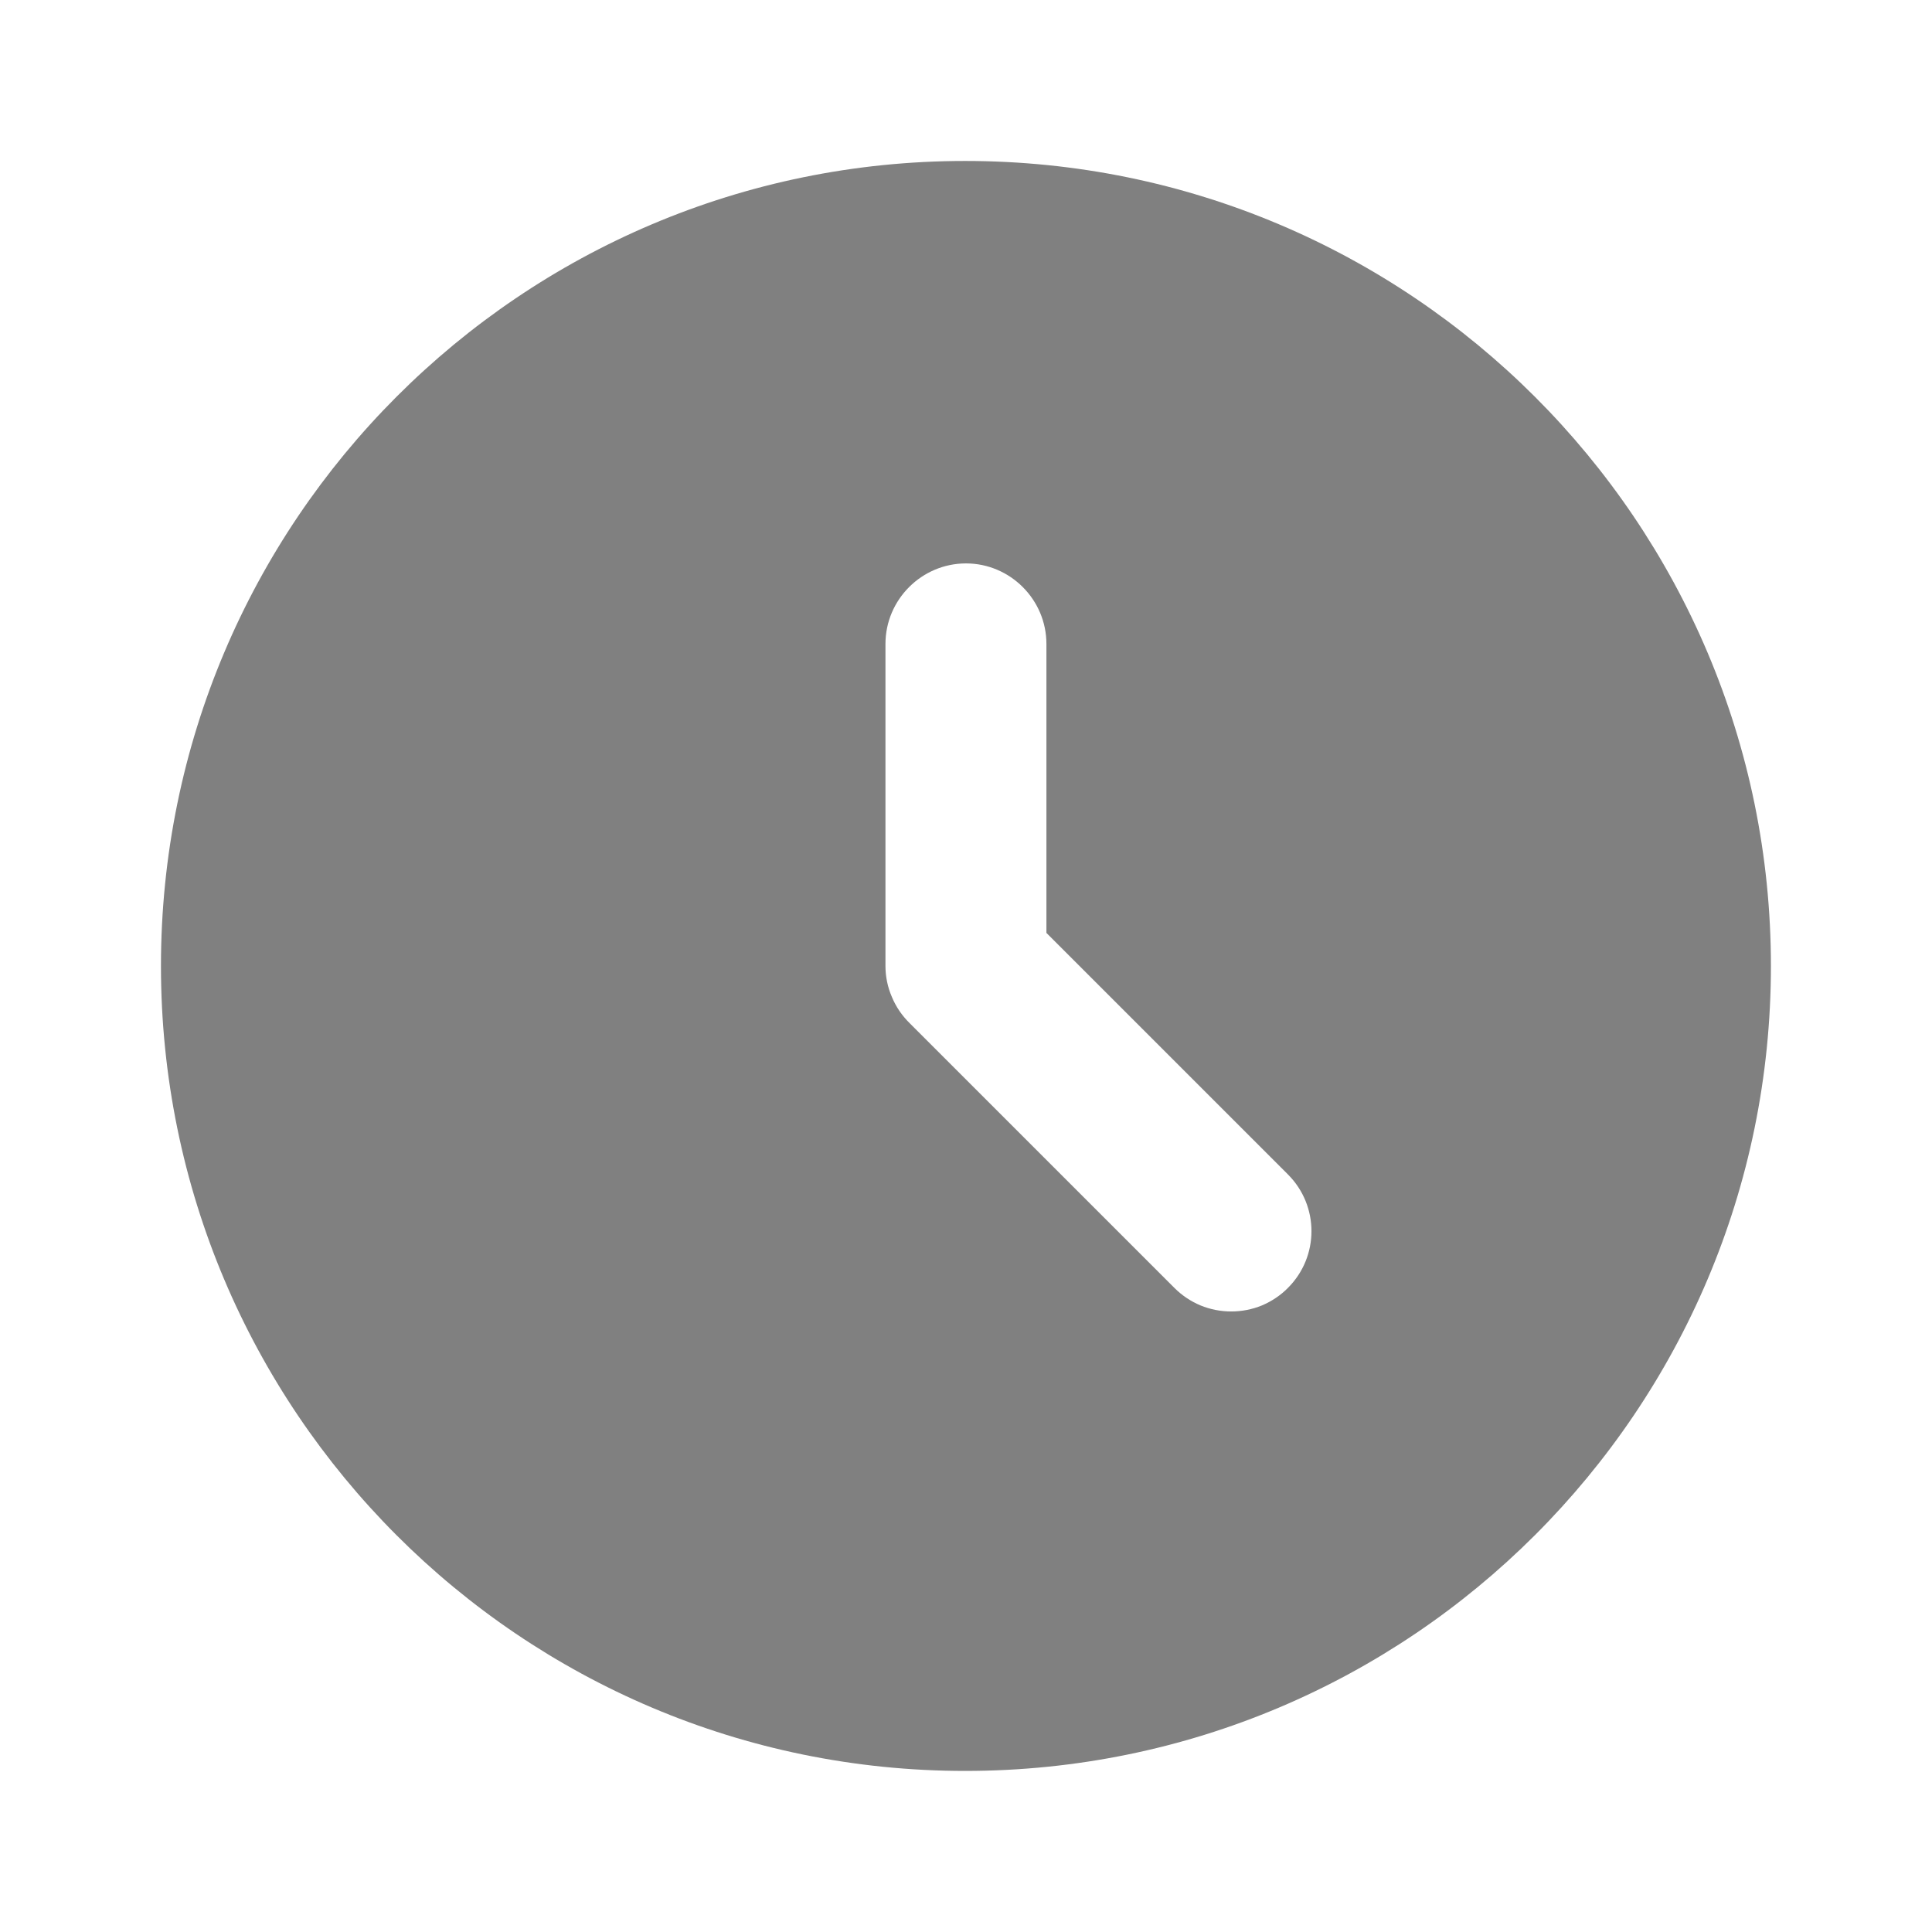 <svg width="16" height="16" viewBox="0 0 16 16" fill="none" xmlns="http://www.w3.org/2000/svg">
<g id="ic:round-access-time-filled">
<path id="Vector" d="M7.993 1.333C4.313 1.333 1.333 4.32 1.333 8C1.333 11.68 4.313 14.666 7.993 14.666C11.68 14.666 14.666 11.68 14.666 8C14.666 4.32 11.68 1.333 7.993 1.333ZM10.666 10.666C10.605 10.728 10.531 10.777 10.451 10.811C10.37 10.844 10.284 10.861 10.196 10.861C10.109 10.861 10.023 10.844 9.942 10.811C9.861 10.777 9.788 10.728 9.726 10.666L7.533 8.473C7.47 8.411 7.42 8.338 7.386 8.256C7.351 8.175 7.333 8.088 7.333 8V5.333C7.333 4.966 7.633 4.666 8 4.666C8.366 4.666 8.666 4.966 8.666 5.333V7.726L10.666 9.726C10.926 9.986 10.926 10.406 10.666 10.666Z" fill="gray"/>
</g>
</svg>
